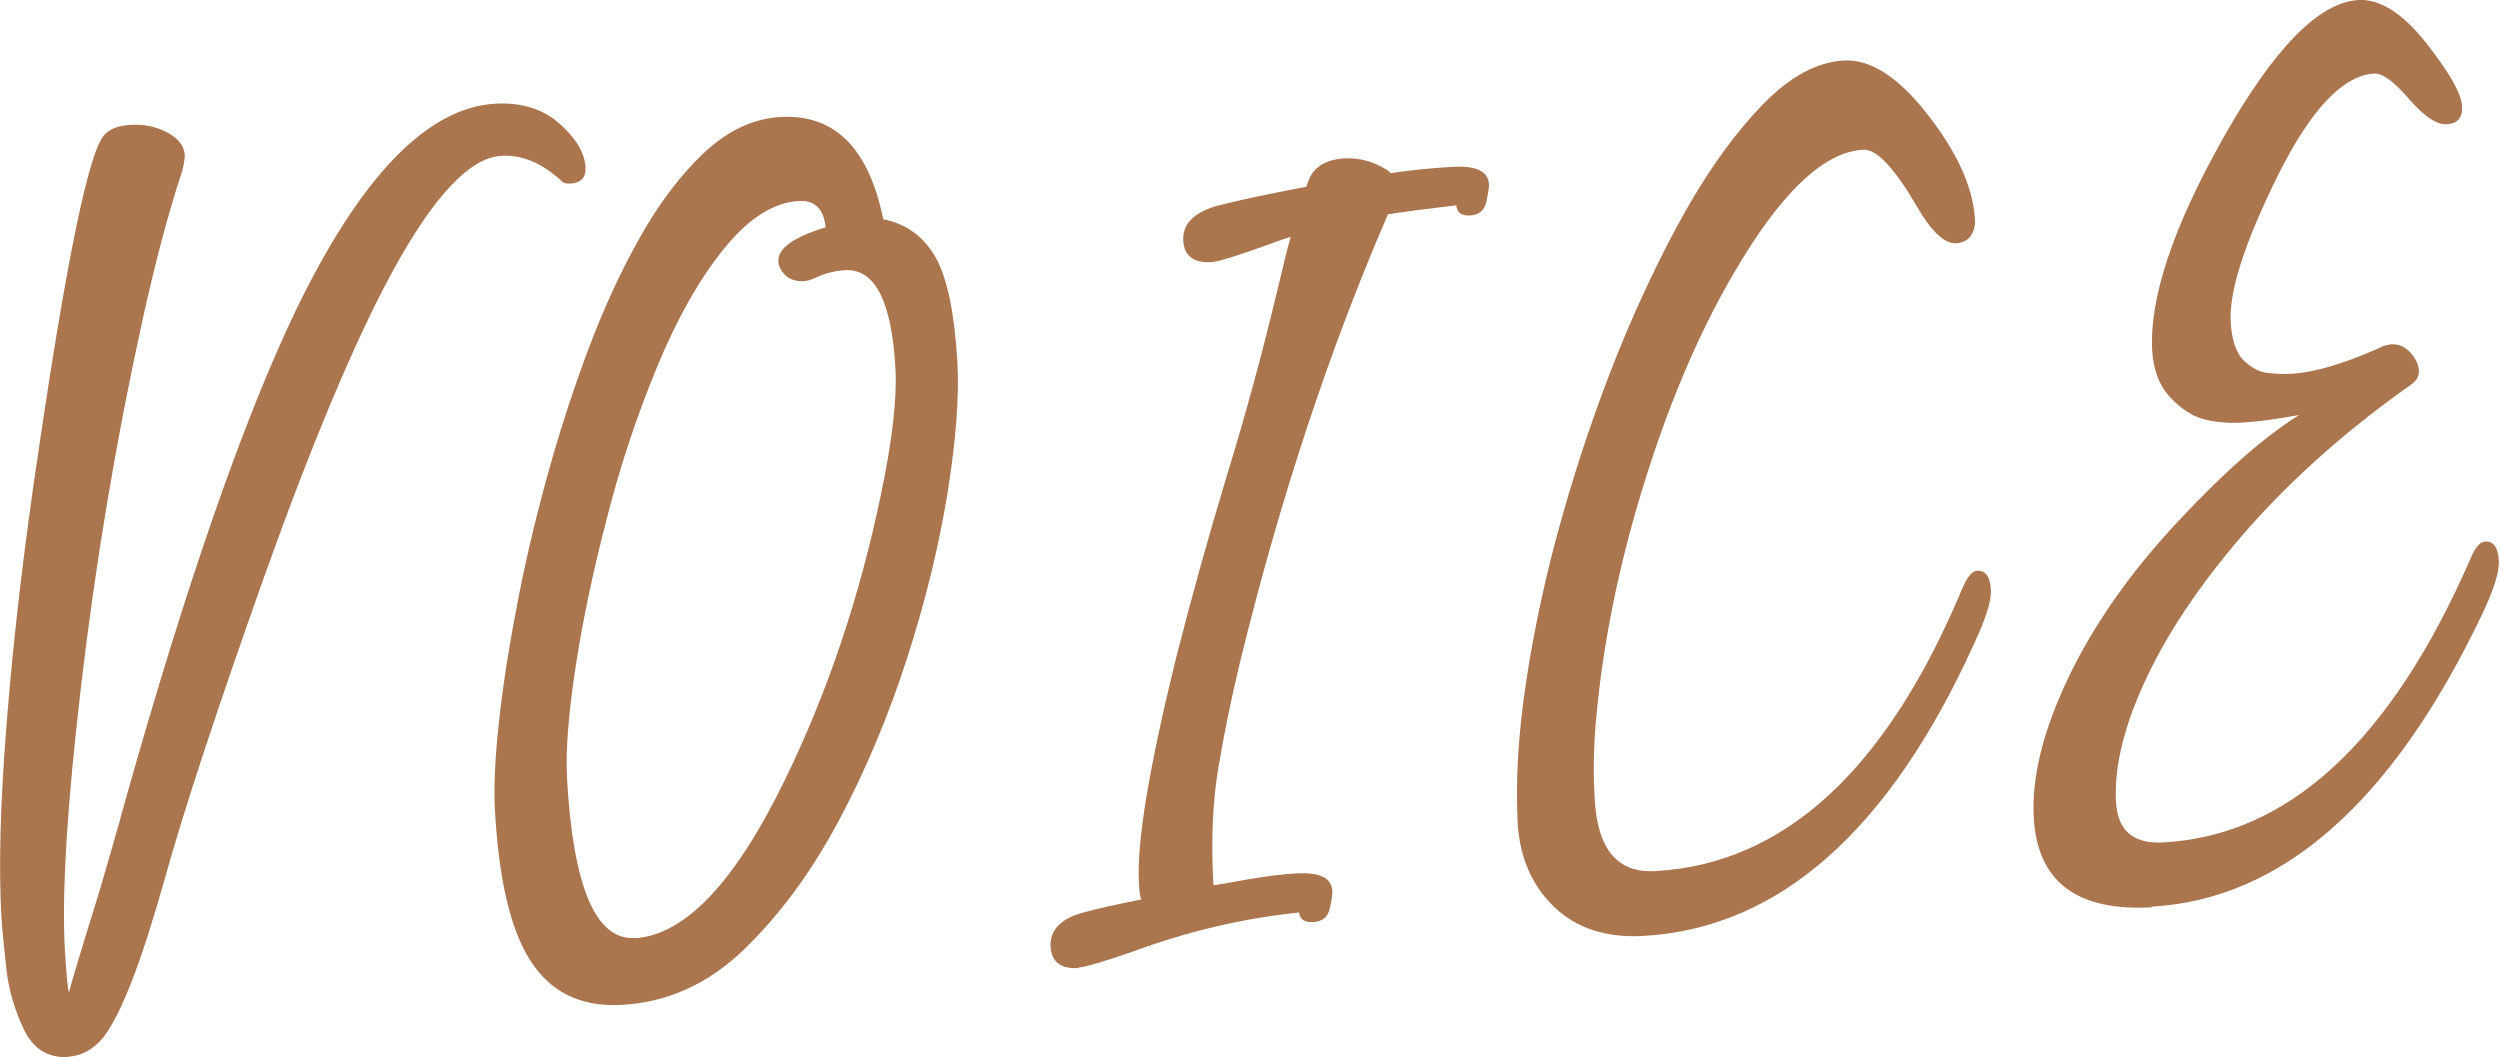 <?xml version="1.0" encoding="UTF-8"?>
<svg id="_レイヤー_2" data-name="レイヤー 2" xmlns="http://www.w3.org/2000/svg" viewBox="0 0 86.33 36.51">
  <defs>
    <style>
      .cls-1 {
        fill: #ab754e;
        stroke-width: 0px;
      }
    </style>
  </defs>
  <g id="_レイヤー_1-2" data-name="レイヤー 1">
    <g>
      <path class="cls-1" d="M2.35,36.5c-.69.04-1.2-.28-1.52-.94-.32-.67-.53-1.37-.61-2.1-.08-.73-.14-1.32-.17-1.77-.1-1.75-.04-3.99.18-6.72.23-2.92.6-6.08,1.11-9.47.98-6.64,1.73-10.25,2.26-10.84.19-.21.5-.33.95-.35.43-.02.83.06,1.22.26.38.2.59.46.61.79,0,.14-.03.34-.1.58-.47,1.42-.94,3.19-1.4,5.3-.88,4.03-1.58,8.18-2.08,12.45-.48,4.08-.67,7.12-.56,9.1.06.99.11,1.48.15,1.47,0-.08.34-1.22,1.03-3.44.25-.84.56-1.91.92-3.22,2.12-7.52,4.08-13.13,5.86-16.85,2.24-4.64,4.54-7.03,6.9-7.17.9-.05,1.64.18,2.21.68.58.51.88,1.01.91,1.52.02.35-.16.54-.53.56-.13,0-.23-.01-.28-.07-.67-.63-1.37-.93-2.09-.89-1.1.06-2.35,1.4-3.78,4.02-1.29,2.38-2.77,5.9-4.43,10.55-1.59,4.48-2.74,7.95-3.43,10.43-.8,2.85-1.5,4.66-2.12,5.45-.34.41-.74.63-1.2.66Z"/>
      <path class="cls-1" d="M21.46,34.7c-1.42.08-2.49-.45-3.19-1.6-.65-1.05-1.05-2.76-1.18-5.14-.04-.76,0-1.74.13-2.94.13-1.21.33-2.54.61-3.99.27-1.46.62-2.95,1.04-4.49.42-1.53.9-3.02,1.44-4.46.54-1.44,1.14-2.74,1.81-3.92.66-1.17,1.4-2.14,2.21-2.9.81-.76,1.69-1.17,2.64-1.22,1.85-.1,3.03,1.07,3.53,3.53.8.16,1.4.6,1.81,1.32.4.71.65,1.91.75,3.6.07,1.21-.05,2.72-.34,4.54-.3,1.83-.76,3.73-1.4,5.71-.64,1.98-1.42,3.85-2.36,5.61-.94,1.76-2.03,3.24-3.26,4.43-1.23,1.19-2.64,1.83-4.22,1.92ZM21.91,32.4c1.73-.1,3.46-1.91,5.18-5.44,1.48-3.03,2.59-6.32,3.33-9.88.39-1.85.56-3.31.5-4.38-.13-2.3-.71-3.42-1.72-3.37-.39.02-.76.12-1.1.29-.12.05-.23.08-.34.09-.38.02-.66-.13-.82-.45-.04-.07-.06-.15-.06-.23-.03-.45.52-.84,1.63-1.18-.06-.63-.37-.94-.92-.91-.88.05-1.74.6-2.59,1.65-.85,1.05-1.62,2.41-2.31,4.08-.69,1.67-1.28,3.43-1.75,5.29-.48,1.85-.84,3.58-1.08,5.18s-.33,2.85-.28,3.73c.21,3.76.99,5.6,2.34,5.52Z"/>
      <path class="cls-1" d="M37.23,33.43c-.6.03-.92-.21-.95-.74-.03-.56.33-.95,1.09-1.17.51-.14,1.19-.29,2.04-.46-.04-.09-.07-.28-.08-.59-.08-1.38.35-3.96,1.28-7.74.54-2.12,1.12-4.2,1.74-6.25.67-2.17,1.26-4.36,1.79-6.58.19-.8.33-1.38.43-1.72-.12.03-.41.13-.87.3-1.02.37-1.64.56-1.86.57-.62.04-.95-.21-.98-.74-.03-.56.34-.95,1.12-1.19.76-.2,1.8-.42,3.13-.67.09-.29.2-.5.33-.61.22-.22.54-.34.97-.37.43-.02.83.06,1.2.24.24.12.38.21.41.27.72-.11,1.45-.18,2.18-.22.79-.04,1.2.16,1.22.62,0,.09-.03.28-.09.58-.07.3-.25.46-.56.48-.3.02-.46-.1-.48-.35-.94.11-1.72.21-2.36.31-2.02,4.66-3.73,9.82-5.11,15.47-.3,1.24-.55,2.46-.75,3.66s-.25,2.53-.17,3.99l.02.05s.39-.06,1.09-.19c.71-.12,1.3-.2,1.78-.22.79-.04,1.2.16,1.22.62,0,.1-.02.29-.09.59-.06.29-.25.45-.56.47-.31.02-.47-.09-.5-.33-1.93.2-3.85.65-5.74,1.35-1.02.35-1.65.54-1.88.55Z"/>
      <path class="cls-1" d="M56.75,32.32c-1.28.07-2.31-.26-3.08-1-.77-.74-1.19-1.71-1.26-2.89-.08-1.47.02-3.12.3-4.95.28-1.84.69-3.72,1.24-5.66s1.19-3.82,1.92-5.64c.74-1.82,1.53-3.47,2.37-4.96.85-1.48,1.73-2.69,2.66-3.64.92-.94,1.85-1.44,2.77-1.49.9-.05,1.84.54,2.82,1.77,1.08,1.36,1.65,2.6,1.71,3.74.01.21-.04.39-.15.55-.11.15-.28.24-.51.25-.39.02-.84-.4-1.34-1.26-.78-1.34-1.4-2-1.86-1.97-1.28.07-2.67,1.32-4.16,3.75-1.46,2.36-2.68,5.24-3.67,8.65-.72,2.5-1.17,4.88-1.38,7.12-.1,1-.12,1.98-.06,2.94.1,1.71.8,2.53,2.1,2.45,4.45-.25,7.97-3.5,10.58-9.73.17-.42.35-.63.52-.64.3-.02.46.21.48.68.02.36-.18.98-.59,1.86-2.93,6.45-6.74,9.81-11.42,10.07Z"/>
      <path class="cls-1" d="M74.33,31.33c-2.61.15-3.97-.88-4.1-3.08-.08-1.4.32-3.01,1.19-4.84.87-1.82,2.12-3.61,3.74-5.35,1.63-1.75,3.04-2.99,4.24-3.73-.77.14-1.42.23-1.93.26-.46.03-.9,0-1.31-.1-.41-.09-.81-.34-1.2-.75-.39-.41-.6-.95-.64-1.63-.1-1.82.72-4.27,2.46-7.36C78.53,1.66,80.08.08,81.44,0c.74-.04,1.52.45,2.33,1.47.81,1.03,1.23,1.76,1.25,2.2.02.39-.15.6-.53.62-.35.02-.78-.27-1.3-.87s-.92-.9-1.2-.88c-1.08.06-2.2,1.24-3.34,3.54-1.14,2.3-1.68,3.98-1.62,5.05.04.62.19,1.06.45,1.32.27.25.54.4.83.43.29.03.55.04.79.03.78-.04,1.77-.33,2.99-.86.18-.1.35-.15.5-.16.21-.01.4.06.57.21.23.22.35.45.37.69.01.19-.07.34-.24.47-2.19,1.54-4.05,3.19-5.6,4.93-1.54,1.75-2.72,3.45-3.52,5.12-.8,1.67-1.17,3.13-1.1,4.39.06.99.6,1.45,1.64,1.39,4.32-.24,7.84-3.49,10.58-9.75.17-.42.35-.63.52-.64.3-.02.46.21.48.68.02.36-.17.98-.59,1.86-3.09,6.46-6.89,9.82-11.42,10.07Z"/>
    </g>
  </g>
</svg>